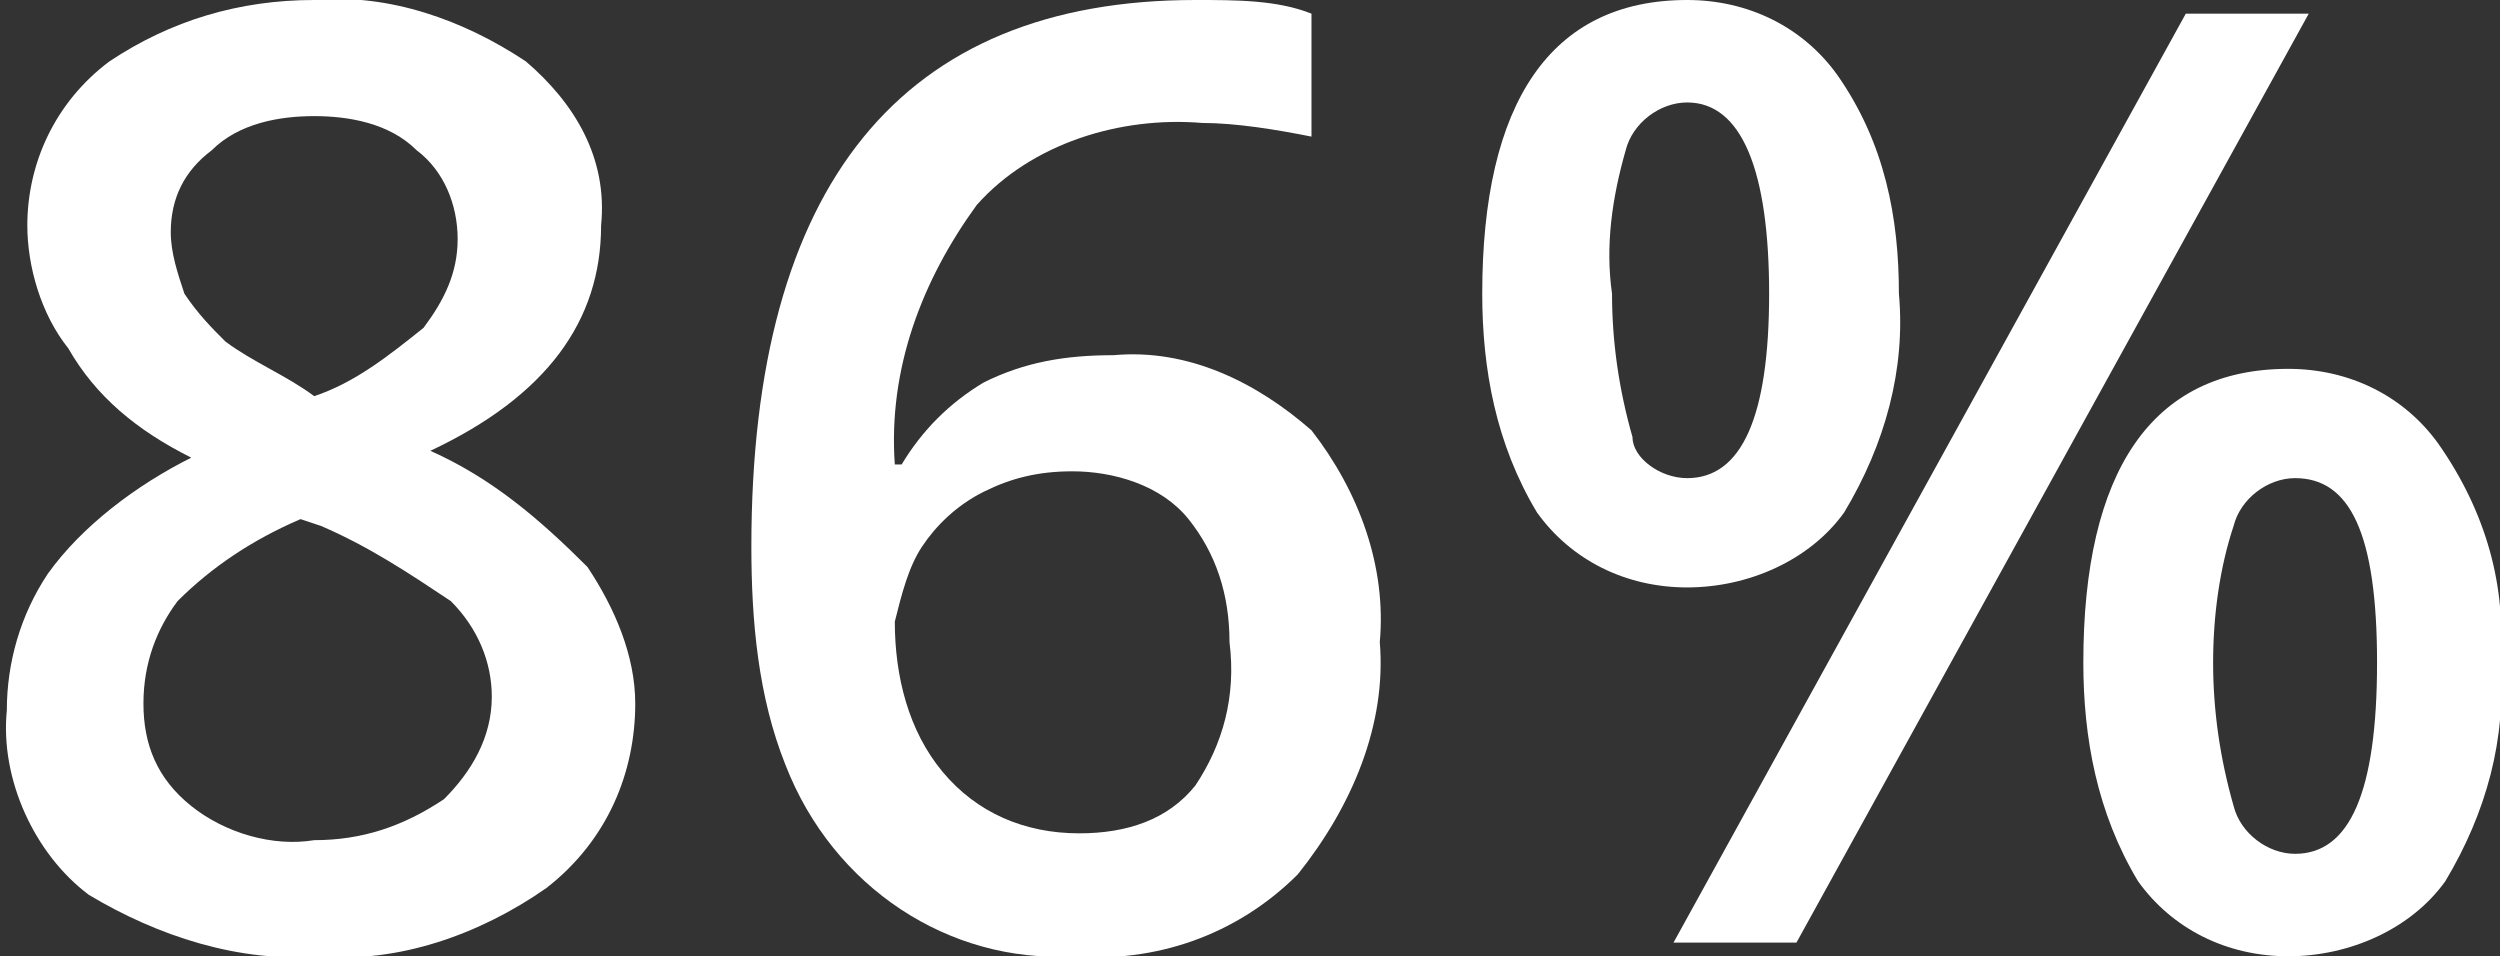 <?xml version="1.0" encoding="utf-8"?>
<!-- Generator: Adobe Illustrator 22.1.0, SVG Export Plug-In . SVG Version: 6.00 Build 0)  -->
<svg version="1.1" id="Layer_1" xmlns="http://www.w3.org/2000/svg" xmlns:xlink="http://www.w3.org/1999/xlink" x="0px" y="0px"
	 viewBox="0 0 36.6 14" style="enable-background:new 0 0 36.6 14;" xml:space="preserve">
<rect x="0" y="0" width="36.6" height="14" fill="#333333" stroke="none"/>
<style type="text/css">
	.st0{fill:#FFFFFF;}
</style>
<path class="st0" d="M4.6,0c1.1-0.1,2.2,0.3,3.1,0.9c0.7,0.6,1.2,1.4,1.1,2.4c0,1.4-0.8,2.5-2.5,3.3c0.9,0.4,1.6,1,2.3,1.7
	c0.4,0.6,0.7,1.3,0.7,2c0,1-0.4,2-1.3,2.7c-1,0.7-2.2,1.1-3.3,1c-1.2,0.1-2.4-0.3-3.4-0.9c-0.8-0.6-1.3-1.7-1.2-2.7
	c0-0.7,0.2-1.4,0.6-2c0.5-0.7,1.3-1.3,2.1-1.7C2,6.3,1.4,5.8,1,5.1C0.6,4.6,0.4,3.9,0.4,3.3c0-0.9,0.4-1.8,1.2-2.4
	C2.5,0.3,3.5,0,4.6,0z M2.1,10.3c0,0.6,0.2,1.1,0.7,1.5c0.5,0.4,1.2,0.6,1.8,0.5c0.7,0,1.3-0.2,1.9-0.6c0.4-0.4,0.7-0.9,0.7-1.5
	c0-0.5-0.2-1-0.6-1.4C6,8.4,5.4,8,4.7,7.7L4.4,7.6C3.7,7.9,3.1,8.3,2.6,8.8C2.3,9.2,2.1,9.7,2.1,10.3z M4.6,1.7
	c-0.5,0-1.1,0.1-1.5,0.5C2.7,2.5,2.5,2.9,2.5,3.4c0,0.3,0.1,0.6,0.2,0.9C2.9,4.6,3.1,4.8,3.3,5c0.4,0.3,0.9,0.5,1.3,0.8
	c0.6-0.2,1.1-0.6,1.6-1c0.3-0.4,0.5-0.8,0.5-1.3c0-0.5-0.2-1-0.6-1.3C5.7,1.8,5.1,1.7,4.6,1.7z"/>
<path class="st0" d="M11,8c0-5.3,2.2-8,6.5-8c0.6,0,1.2,0,1.7,0.2V2c-0.5-0.1-1.1-0.2-1.6-0.2c-1.2-0.1-2.5,0.3-3.3,1.2
	c-0.8,1.1-1.3,2.4-1.2,3.8h0.1c0.3-0.5,0.7-0.9,1.2-1.2c0.6-0.3,1.2-0.4,1.9-0.4c1.1-0.1,2.1,0.4,2.9,1.1c0.7,0.9,1.1,2,1,3.1
	c0.1,1.2-0.4,2.4-1.2,3.4c-0.9,0.9-2.1,1.3-3.3,1.2c-1.8,0.1-3.5-1-4.2-2.8C11.1,10.2,11,9.1,11,8z M15.8,12.2
	c0.7,0,1.3-0.2,1.7-0.7c0.4-0.6,0.6-1.3,0.5-2.1c0-0.7-0.2-1.3-0.6-1.8c-0.4-0.5-1.1-0.7-1.7-0.7c-0.5,0-0.9,0.1-1.3,0.3
	C14,7.4,13.7,7.7,13.5,8c-0.2,0.3-0.3,0.7-0.4,1.1c0,0.8,0.2,1.6,0.7,2.2C14.3,11.9,15,12.2,15.8,12.2L15.8,12.2z"/>
<path class="st0" d="M27.8,4.3c0.1,1.1-0.2,2.2-0.8,3.2c-0.5,0.7-1.4,1.1-2.3,1.1c-0.9,0-1.7-0.4-2.2-1.1c-0.6-1-0.8-2.1-0.8-3.2
	c0-2.8,1-4.3,3-4.3c0.9,0,1.7,0.4,2.2,1.1C27.6,2.1,27.8,3.2,27.8,4.3z M23.6,4.3c0,0.7,0.1,1.4,0.3,2.1C23.9,6.7,24.3,7,24.7,7
	c0.8,0,1.2-0.9,1.2-2.7s-0.4-2.8-1.2-2.8c-0.4,0-0.8,0.3-0.9,0.7C23.6,2.9,23.5,3.6,23.6,4.3L23.6,4.3z M33.8,0.2l-7.5,13.6h-1.8
	L32,0.2H33.8z M36.6,9.7c0.1,1.1-0.2,2.2-0.8,3.2c-0.5,0.7-1.4,1.1-2.3,1.1c-0.9,0-1.7-0.4-2.2-1.1c-0.6-1-0.8-2.1-0.8-3.2
	c0-2.8,1-4.3,3-4.3c0.9,0,1.7,0.4,2.2,1.1C36.4,7.5,36.7,8.6,36.6,9.7z M32.4,9.7c0,0.7,0.1,1.4,0.3,2.1c0.1,0.4,0.5,0.7,0.9,0.7
	c0.8,0,1.2-0.9,1.2-2.8S34.4,7,33.6,7c-0.4,0-0.8,0.3-0.9,0.7C32.5,8.3,32.4,9,32.4,9.7z"/>
</svg>
